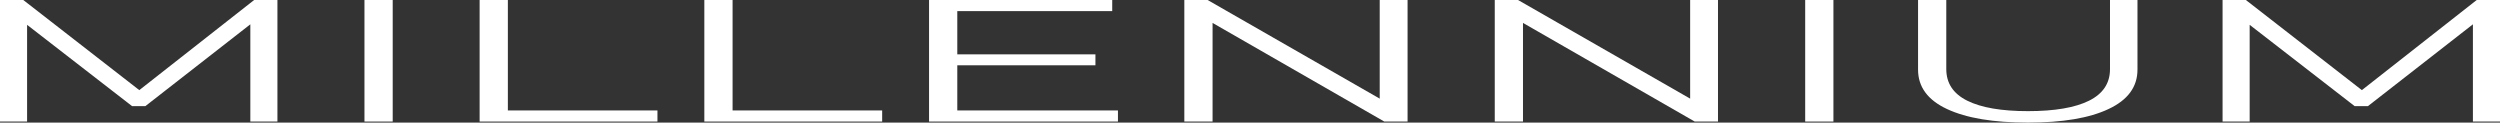 <?xml version="1.0" encoding="UTF-8"?> <svg xmlns="http://www.w3.org/2000/svg" width="2080" height="102" viewBox="0 0 2080 102" fill="none"><rect x="0" y="0" width="2080" height="102" fill="#333333" stroke="none"/> <path d="M230.821 0V101.133H208.279V20.227L120.967 88.275H109.854L22.542 20.66V101.133H0V0H19.367L115.887 74.983L211.454 0H230.821Z" fill="white"></path> <path d="M303.236 0H326.73V101.133H303.236V0Z" fill="white"></path> <path d="M399.043 0H422.538V91.887H546.997V101.133H399.043V0Z" fill="white"></path> <path d="M586.007 0H609.502V91.887H733.962V101.133H586.007V0Z" fill="white"></path> <path d="M930.133 91.887V101.133H772.972V0H925.371V9.246H796.467V45.221H911.401V54.323H796.467V91.887H930.133Z" fill="white"></path> <path d="M1171.1 0V101.133H1151.73L1008.86 19.071V101.133H985.361V0H1004.73L1147.92 82.062V0H1171.1Z" fill="white"></path> <path d="M1429.37 0V101.133H1410.01L1267.13 19.071V101.133H1243.64V0H1263.01L1406.2 82.062V0H1429.37Z" fill="white"></path> <path d="M1501.92 0H1525.41V101.133H1501.92V0Z" fill="white"></path> <path d="M1687.26 102C1658.47 102 1636.03 98.244 1619.95 90.731C1603.86 83.218 1595.82 72.286 1595.82 57.935V0H1619.31V57.501C1619.31 69.252 1625.13 78.017 1636.78 83.796C1648.42 89.575 1665.24 92.465 1687.26 92.465C1709.48 92.465 1726.42 89.575 1738.06 83.796C1749.7 78.017 1755.52 69.252 1755.52 57.501V0H1778.38V57.935C1778.38 72.286 1770.34 83.218 1754.25 90.731C1738.37 98.244 1716.04 102 1687.26 102Z" fill="white"></path> <path d="M2080 0V101.133H2057.46V20.227L1970.15 88.275H1959.03L1871.72 20.66V101.133H1849.18V0H1868.55L1965.07 74.983L2060.63 0H2080Z" fill="white"></path> </svg> 